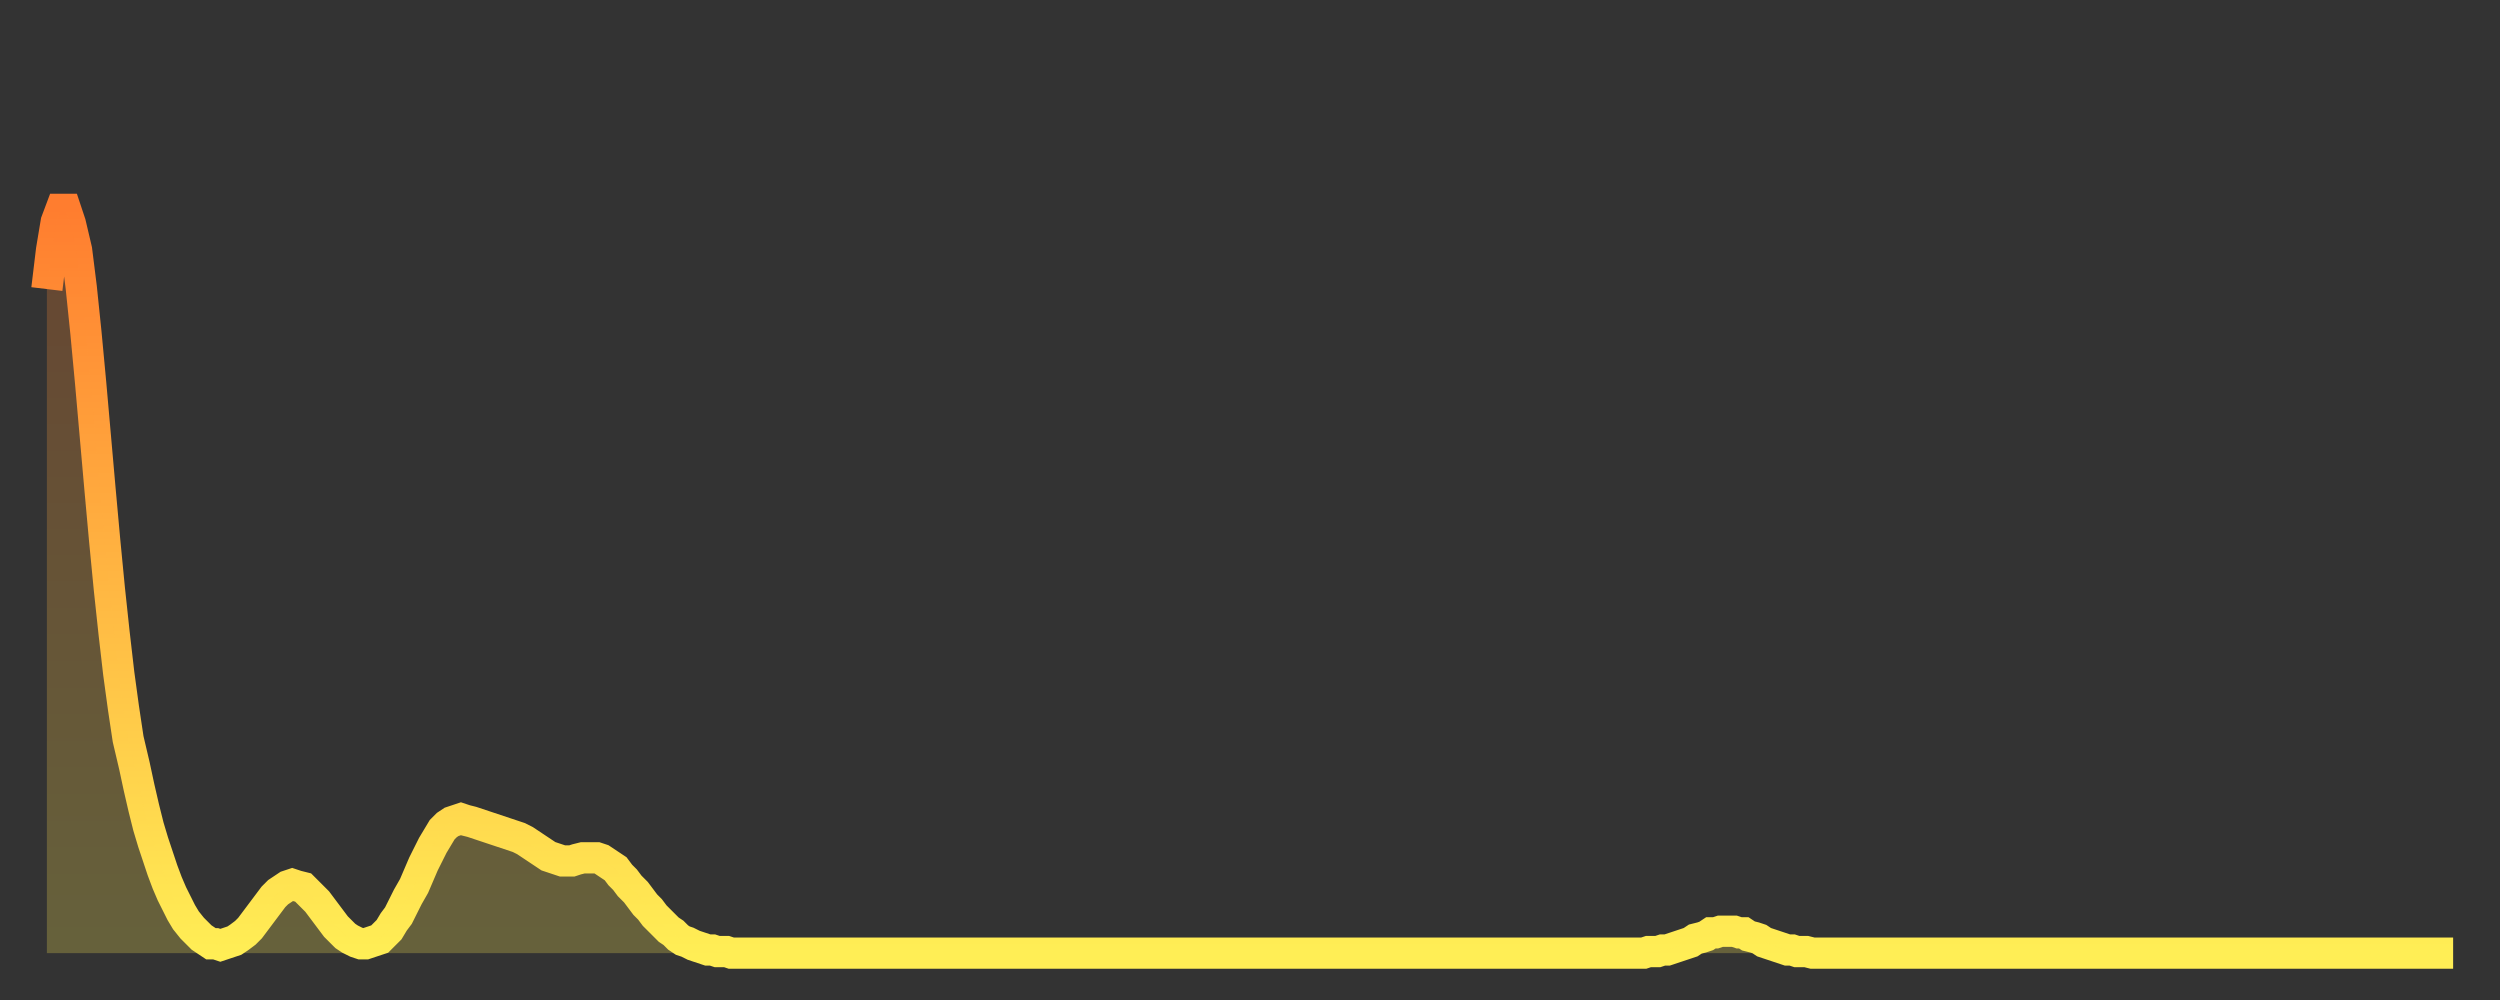 <?xml version="1.0" encoding="utf-8" ?>
<svg baseProfile="full" height="64" version="1.1" width="160" xmlns="http://www.w3.org/2000/svg" xmlns:ev="http://www.w3.org/2001/xml-events" xmlns:xlink="http://www.w3.org/1999/xlink"><rect width="100%" height="100%" fill="#333333" stroke="none"/><defs><linearGradient id="id41010" x1="0" x2="0" y1="0" y2="1"><stop offset="0%" stop-color="#ff7d2f" /><stop offset="50%" stop-color="#ffb642" /><stop offset="100%" stop-color="#ffee55" /></linearGradient></defs><g transform="translate(3,3)"><g><path d="M 0.0 15.5 0.3 13.0 0.6 11.2 0.9 10.4 1.2 10.4 1.5 11.3 1.9 13.0 2.2 15.4 2.5 18.3 2.8 21.5 3.1 24.9 3.4 28.3 3.7 31.6 4.0 34.7 4.3 37.5 4.6 40.1 4.9 42.3 5.2 44.3 5.6 46.0 5.9 47.4 6.2 48.7 6.5 49.9 6.8 50.9 7.1 51.8 7.4 52.7 7.7 53.5 8.0 54.2 8.3 54.8 8.6 55.4 8.9 55.9 9.3 56.4 9.6 56.7 9.9 57.0 10.2 57.2 10.5 57.4 10.8 57.4 11.1 57.5 11.4 57.4 11.7 57.3 12.0 57.2 12.3 57.0 12.7 56.7 13.0 56.4 13.3 56.0 13.6 55.6 13.9 55.2 14.2 54.8 14.5 54.4 14.8 54.1 15.1 53.9 15.4 53.7 15.7 53.6 16.0 53.7 16.4 53.8 16.7 54.1 17.0 54.4 17.3 54.7 17.6 55.1 17.9 55.5 18.2 55.9 18.5 56.3 18.8 56.6 19.1 56.9 19.4 57.1 19.8 57.3 20.1 57.4 20.4 57.4 20.7 57.3 21.0 57.2 21.3 57.1 21.6 56.8 21.9 56.5 22.2 56.0 22.5 55.6 22.8 55.0 23.1 54.4 23.5 53.7 23.8 53.0 24.1 52.3 24.4 51.7 24.7 51.1 25.0 50.6 25.3 50.1 25.6 49.8 25.9 49.6 26.2 49.5 26.5 49.4 26.8 49.5 27.2 49.6 27.5 49.7 27.8 49.8 28.1 49.9 28.4 50.0 28.7 50.1 29.0 50.2 29.3 50.3 29.6 50.4 29.9 50.5 30.2 50.6 30.6 50.8 30.9 51.0 31.2 51.2 31.5 51.4 31.8 51.6 32.1 51.8 32.4 51.9 32.7 52.0 33.0 52.1 33.3 52.1 33.6 52.1 33.9 52.0 34.3 51.9 34.6 51.9 34.9 51.9 35.2 51.9 35.5 52.0 35.8 52.2 36.1 52.4 36.4 52.6 36.7 53.0 37.0 53.3 37.3 53.7 37.7 54.1 38.0 54.5 38.3 54.9 38.6 55.2 38.9 55.6 39.2 55.9 39.5 56.2 39.8 56.5 40.1 56.7 40.4 57.0 40.7 57.2 41.0 57.3 41.4 57.5 41.7 57.6 42.0 57.7 42.3 57.8 42.6 57.8 42.9 57.9 43.2 57.9 43.5 57.9 43.8 58.0 44.1 58.0 44.4 58.0 44.7 58.0 45.1 58.0 45.4 58.0 45.7 58.0 46.0 58.0 46.3 58.0 46.6 58.0 46.9 58.0 47.2 58.0 47.5 58.0 47.8 58.0 48.1 58.0 48.5 58.0 48.8 58.0 49.1 58.0 49.4 58.0 49.7 58.0 50.0 58.0 50.3 58.0 50.6 58.0 50.9 58.0 51.2 58.0 51.5 58.0 51.8 58.0 52.2 58.0 52.5 58.0 52.8 58.0 53.1 58.0 53.4 58.0 53.7 58.0 54.0 58.0 54.3 58.0 54.6 58.0 54.9 58.0 55.2 58.0 55.6 58.0 55.9 58.0 56.2 58.0 56.5 58.0 56.8 58.0 57.1 58.0 57.4 58.0 57.7 58.0 58.0 58.0 58.3 58.0 58.6 58.0 58.9 58.0 59.3 58.0 59.6 58.0 59.9 58.0 60.2 58.0 60.5 58.0 60.8 58.0 61.1 58.0 61.4 58.0 61.7 58.0 62.0 58.0 62.3 58.0 62.6 58.0 63.0 58.0 63.3 58.0 63.6 58.0 63.9 58.0 64.2 58.0 64.5 58.0 64.8 58.0 65.1 58.0 65.4 58.0 65.7 58.0 66.0 58.0 66.4 58.0 66.7 58.0 67.0 58.0 67.3 58.0 67.6 58.0 67.9 58.0 68.2 58.0 68.5 58.0 68.8 58.0 69.1 58.0 69.4 58.0 69.7 58.0 70.1 58.0 70.4 58.0 70.7 58.0 71.0 58.0 71.3 58.0 71.6 58.0 71.9 58.0 72.2 58.0 72.5 58.0 72.8 58.0 73.1 58.0 73.5 58.0 73.8 58.0 74.1 58.0 74.4 58.0 74.7 58.0 75.0 58.0 75.3 58.0 75.6 58.0 75.9 58.0 76.2 58.0 76.5 58.0 76.8 58.0 77.2 58.0 77.5 58.0 77.8 58.0 78.1 58.0 78.4 58.0 78.7 58.0 79.0 58.0 79.3 58.0 79.6 58.0 79.9 58.0 80.2 58.0 80.5 58.0 80.9 58.0 81.2 58.0 81.5 58.0 81.8 58.0 82.1 58.0 82.4 58.0 82.7 58.0 83.0 58.0 83.3 58.0 83.6 58.0 83.9 58.0 84.3 58.0 84.6 58.0 84.9 58.0 85.2 58.0 85.5 58.0 85.8 58.0 86.1 58.0 86.4 58.0 86.7 58.0 87.0 58.0 87.3 58.0 87.6 58.0 88.0 58.0 88.3 58.0 88.6 58.0 88.9 58.0 89.2 58.0 89.5 58.0 89.8 58.0 90.1 58.0 90.4 58.0 90.7 58.0 91.0 58.0 91.4 58.0 91.7 58.0 92.0 58.0 92.3 58.0 92.6 58.0 92.9 58.0 93.2 58.0 93.5 58.0 93.8 58.0 94.1 58.0 94.4 58.0 94.7 58.0 95.1 58.0 95.4 58.0 95.7 58.0 96.0 58.0 96.3 58.0 96.6 58.0 96.9 58.0 97.2 58.0 97.5 58.0 97.8 58.0 98.1 58.0 98.4 58.0 98.8 58.0 99.1 58.0 99.4 58.0 99.7 58.0 100.0 58.0 100.3 58.0 100.6 58.0 100.9 58.0 101.2 58.0 101.5 58.0 101.8 58.0 102.2 58.0 102.5 57.9 102.8 57.9 103.1 57.9 103.4 57.8 103.7 57.8 104.0 57.7 104.3 57.6 104.6 57.5 104.9 57.4 105.2 57.3 105.5 57.1 105.9 57.0 106.2 56.9 106.5 56.7 106.8 56.7 107.1 56.6 107.4 56.6 107.7 56.6 108.0 56.6 108.3 56.7 108.6 56.7 108.9 56.9 109.3 57.0 109.6 57.1 109.9 57.3 110.2 57.4 110.5 57.5 110.8 57.6 111.1 57.7 111.4 57.8 111.7 57.8 112.0 57.9 112.3 57.9 112.6 57.9 113.0 58.0 113.3 58.0 113.6 58.0 113.9 58.0 114.2 58.0 114.5 58.0 114.8 58.0 115.1 58.0 115.4 58.0 115.7 58.0 116.0 58.0 116.3 58.0 116.7 58.0 117.0 58.0 117.3 58.0 117.6 58.0 117.9 58.0 118.2 58.0 118.5 58.0 118.8 58.0 119.1 58.0 119.4 58.0 119.7 58.0 120.1 58.0 120.4 58.0 120.7 58.0 121.0 58.0 121.3 58.0 121.6 58.0 121.9 58.0 122.2 58.0 122.5 58.0 122.8 58.0 123.1 58.0 123.4 58.0 123.8 58.0 124.1 58.0 124.4 58.0 124.7 58.0 125.0 58.0 125.3 58.0 125.6 58.0 125.9 58.0 126.2 58.0 126.5 58.0 126.8 58.0 127.2 58.0 127.5 58.0 127.8 58.0 128.1 58.0 128.4 58.0 128.7 58.0 129.0 58.0 129.3 58.0 129.6 58.0 129.9 58.0 130.2 58.0 130.5 58.0 130.9 58.0 131.2 58.0 131.5 58.0 131.8 58.0 132.1 58.0 132.4 58.0 132.7 58.0 133.0 58.0 133.3 58.0 133.6 58.0 133.9 58.0 134.2 58.0 134.6 58.0 134.9 58.0 135.2 58.0 135.5 58.0 135.8 58.0 136.1 58.0 136.4 58.0 136.7 58.0 137.0 58.0 137.3 58.0 137.6 58.0 138.0 58.0 138.3 58.0 138.6 58.0 138.9 58.0 139.2 58.0 139.5 58.0 139.8 58.0 140.1 58.0 140.4 58.0 140.7 58.0 141.0 58.0 141.3 58.0 141.7 58.0 142.0 58.0 142.3 58.0 142.6 58.0 142.9 58.0 143.2 58.0 143.5 58.0 143.8 58.0 144.1 58.0 144.4 58.0 144.7 58.0 145.1 58.0 145.4 58.0 145.7 58.0 146.0 58.0 146.3 58.0 146.6 58.0 146.9 58.0 147.2 58.0 147.5 58.0 147.8 58.0 148.1 58.0 148.4 58.0 148.8 58.0 149.1 58.0 149.4 58.0 149.7 58.0 150.0 58.0 150.3 58.0 150.6 58.0 150.9 58.0 151.2 58.0 151.5 58.0 151.8 58.0 152.1 58.0 152.5 58.0 152.8 58.0 153.1 58.0 153.4 58.0 153.7 58.0 154.0 58.0" fill="none" id="graph-curve" opacity="1" stroke="url(#id41010)" stroke-width="2" /><path d="M 0 58 L 0.0 15.5 0.3 13.0 0.6 11.2 0.9 10.4 1.2 10.4 1.5 11.3 1.9 13.0 2.2 15.4 2.5 18.3 2.8 21.5 3.1 24.9 3.4 28.3 3.7 31.6 4.0 34.7 4.3 37.5 4.6 40.1 4.9 42.3 5.2 44.3 5.6 46.0 5.9 47.4 6.2 48.7 6.5 49.9 6.8 50.9 7.1 51.8 7.4 52.7 7.7 53.5 8.0 54.2 8.3 54.8 8.6 55.4 8.9 55.9 9.3 56.4 9.6 56.7 9.9 57.0 10.2 57.2 10.5 57.4 10.8 57.4 11.1 57.5 11.4 57.4 11.7 57.3 12.0 57.2 12.3 57.0 12.7 56.7 13.0 56.4 13.3 56.0 13.6 55.6 13.9 55.2 14.2 54.8 14.5 54.4 14.8 54.1 15.1 53.9 15.4 53.7 15.7 53.6 16.0 53.7 16.4 53.8 16.7 54.1 17.0 54.4 17.3 54.7 17.6 55.1 17.9 55.5 18.2 55.9 18.5 56.3 18.8 56.6 19.1 56.9 19.4 57.1 19.8 57.3 20.1 57.4 20.4 57.4 20.7 57.3 21.0 57.2 21.3 57.1 21.6 56.8 21.9 56.5 22.2 56.0 22.5 55.6 22.8 55.0 23.1 54.4 23.5 53.7 23.8 53.0 24.1 52.3 24.4 51.7 24.7 51.1 25.0 50.6 25.3 50.1 25.6 49.8 25.9 49.6 26.2 49.5 26.5 49.4 26.8 49.5 27.2 49.6 27.5 49.7 27.8 49.8 28.1 49.9 28.4 50.0 28.7 50.1 29.0 50.2 29.3 50.3 29.6 50.4 29.9 50.5 30.2 50.6 30.6 50.8 30.9 51.0 31.2 51.2 31.5 51.4 31.8 51.6 32.1 51.8 32.4 51.9 32.7 52.0 33.0 52.1 33.3 52.1 33.6 52.1 33.9 52.0 34.3 51.9 34.6 51.9 34.9 51.9 35.2 51.9 35.5 52.0 35.8 52.2 36.1 52.4 36.4 52.6 36.7 53.0 37.0 53.3 37.3 53.7 37.7 54.1 38.0 54.5 38.3 54.9 38.6 55.2 38.9 55.6 39.2 55.9 39.5 56.2 39.8 56.5 40.1 56.7 40.4 57.0 40.7 57.2 41.0 57.3 41.4 57.5 41.7 57.6 42.0 57.7 42.3 57.8 42.6 57.8 42.9 57.9 43.2 57.9 43.5 57.9 43.8 58.0 44.1 58.0 44.4 58.0 44.7 58.0 45.1 58.0 45.4 58.0 45.7 58.0 46.0 58.0 46.3 58.0 46.6 58.0 46.9 58.0 47.2 58.0 47.5 58.0 47.8 58.0 48.1 58.0 48.5 58.0 48.8 58.0 49.1 58.0 49.4 58.0 49.7 58.0 50.0 58.0 50.3 58.0 50.6 58.0 50.9 58.0 51.2 58.0 51.5 58.0 51.8 58.0 52.2 58.0 52.5 58.0 52.8 58.0 53.1 58.0 53.4 58.0 53.7 58.0 54.0 58.0 54.3 58.0 54.6 58.0 54.9 58.0 55.2 58.0 55.6 58.0 55.9 58.0 56.2 58.0 56.5 58.0 56.8 58.0 57.1 58.0 57.4 58.0 57.7 58.0 58.0 58.0 58.3 58.0 58.6 58.0 58.9 58.0 59.3 58.0 59.6 58.0 59.9 58.0 60.2 58.0 60.5 58.0 60.8 58.0 61.1 58.0 61.4 58.0 61.7 58.0 62.0 58.0 62.3 58.0 62.6 58.0 63.0 58.0 63.3 58.0 63.6 58.0 63.9 58.0 64.2 58.0 64.5 58.0 64.8 58.0 65.1 58.0 65.4 58.0 65.7 58.0 66.0 58.0 66.4 58.0 66.7 58.0 67.0 58.0 67.3 58.0 67.6 58.0 67.9 58.0 68.2 58.0 68.5 58.0 68.8 58.0 69.1 58.0 69.4 58.0 69.7 58.0 70.1 58.0 70.4 58.0 70.7 58.0 71.0 58.0 71.3 58.0 71.6 58.0 71.9 58.0 72.2 58.0 72.5 58.0 72.8 58.0 73.1 58.0 73.5 58.0 73.8 58.0 74.1 58.0 74.4 58.0 74.7 58.0 75.0 58.0 75.3 58.0 75.6 58.0 75.9 58.0 76.2 58.0 76.5 58.0 76.8 58.0 77.2 58.0 77.5 58.0 77.8 58.0 78.1 58.0 78.4 58.0 78.7 58.0 79.0 58.0 79.3 58.0 79.6 58.0 79.9 58.0 80.2 58.0 80.5 58.0 80.9 58.0 81.2 58.0 81.5 58.0 81.8 58.0 82.1 58.0 82.4 58.0 82.7 58.0 83.0 58.0 83.3 58.0 83.6 58.0 83.9 58.0 84.3 58.0 84.6 58.0 84.9 58.0 85.2 58.0 85.5 58.0 85.8 58.0 86.1 58.0 86.4 58.0 86.7 58.0 87.0 58.0 87.3 58.0 87.6 58.0 88.0 58.0 88.3 58.0 88.6 58.0 88.9 58.0 89.2 58.0 89.5 58.0 89.8 58.0 90.1 58.0 90.4 58.0 90.7 58.0 91.0 58.0 91.4 58.0 91.7 58.0 92.0 58.0 92.3 58.0 92.6 58.0 92.9 58.0 93.2 58.0 93.5 58.0 93.8 58.0 94.1 58.0 94.4 58.0 94.7 58.0 95.1 58.0 95.4 58.0 95.7 58.0 96.0 58.0 96.3 58.0 96.6 58.0 96.9 58.0 97.2 58.0 97.5 58.0 97.8 58.0 98.1 58.0 98.4 58.0 98.8 58.0 99.1 58.0 99.4 58.0 99.7 58.0 100.0 58.0 100.3 58.0 100.6 58.0 100.9 58.0 101.2 58.0 101.5 58.0 101.8 58.0 102.2 58.0 102.5 57.9 102.8 57.9 103.1 57.9 103.4 57.8 103.7 57.8 104.0 57.7 104.3 57.6 104.6 57.5 104.9 57.4 105.2 57.3 105.5 57.1 105.9 57.0 106.2 56.9 106.5 56.7 106.8 56.7 107.1 56.6 107.4 56.6 107.7 56.6 108.0 56.6 108.3 56.7 108.6 56.7 108.9 56.9 109.3 57.0 109.6 57.1 109.9 57.3 110.2 57.4 110.5 57.5 110.8 57.6 111.1 57.7 111.4 57.8 111.7 57.8 112.0 57.9 112.3 57.9 112.6 57.9 113.0 58.0 113.3 58.0 113.6 58.0 113.9 58.0 114.2 58.0 114.5 58.0 114.8 58.0 115.1 58.0 115.4 58.0 115.7 58.0 116.0 58.0 116.3 58.0 116.7 58.0 117.0 58.0 117.3 58.0 117.6 58.0 117.9 58.0 118.2 58.0 118.5 58.0 118.8 58.0 119.1 58.0 119.4 58.0 119.7 58.0 120.1 58.0 120.4 58.0 120.7 58.0 121.0 58.0 121.3 58.0 121.6 58.0 121.9 58.0 122.2 58.0 122.5 58.0 122.8 58.0 123.1 58.0 123.4 58.0 123.8 58.0 124.1 58.0 124.4 58.0 124.7 58.0 125.0 58.0 125.3 58.0 125.6 58.0 125.9 58.0 126.2 58.0 126.5 58.0 126.8 58.0 127.2 58.0 127.5 58.0 127.8 58.0 128.1 58.0 128.4 58.0 128.7 58.0 129.0 58.0 129.3 58.0 129.6 58.0 129.9 58.0 130.2 58.0 130.5 58.0 130.9 58.0 131.2 58.0 131.5 58.0 131.8 58.0 132.1 58.0 132.4 58.0 132.7 58.0 133.0 58.0 133.3 58.0 133.6 58.0 133.9 58.0 134.2 58.0 134.6 58.0 134.9 58.0 135.2 58.0 135.5 58.0 135.8 58.0 136.1 58.0 136.4 58.0 136.7 58.0 137.0 58.0 137.3 58.0 137.6 58.0 138.0 58.0 138.3 58.0 138.6 58.0 138.9 58.0 139.2 58.0 139.5 58.0 139.8 58.0 140.1 58.0 140.4 58.0 140.7 58.0 141.0 58.0 141.3 58.0 141.7 58.0 142.0 58.0 142.3 58.0 142.6 58.0 142.9 58.0 143.2 58.0 143.5 58.0 143.8 58.0 144.1 58.0 144.4 58.0 144.7 58.0 145.1 58.0 145.4 58.0 145.7 58.0 146.0 58.0 146.3 58.0 146.6 58.0 146.9 58.0 147.2 58.0 147.5 58.0 147.8 58.0 148.1 58.0 148.4 58.0 148.8 58.0 149.1 58.0 149.4 58.0 149.7 58.0 150.0 58.0 150.3 58.0 150.6 58.0 150.9 58.0 151.2 58.0 151.5 58.0 151.8 58.0 152.1 58.0 152.5 58.0 152.8 58.0 153.1 58.0 153.4 58.0 153.7 58.0 154.0 58.0 154 58" fill="url(#id41010)" fill-opacity=".25" id="graph-shadow" /></g></g></svg>